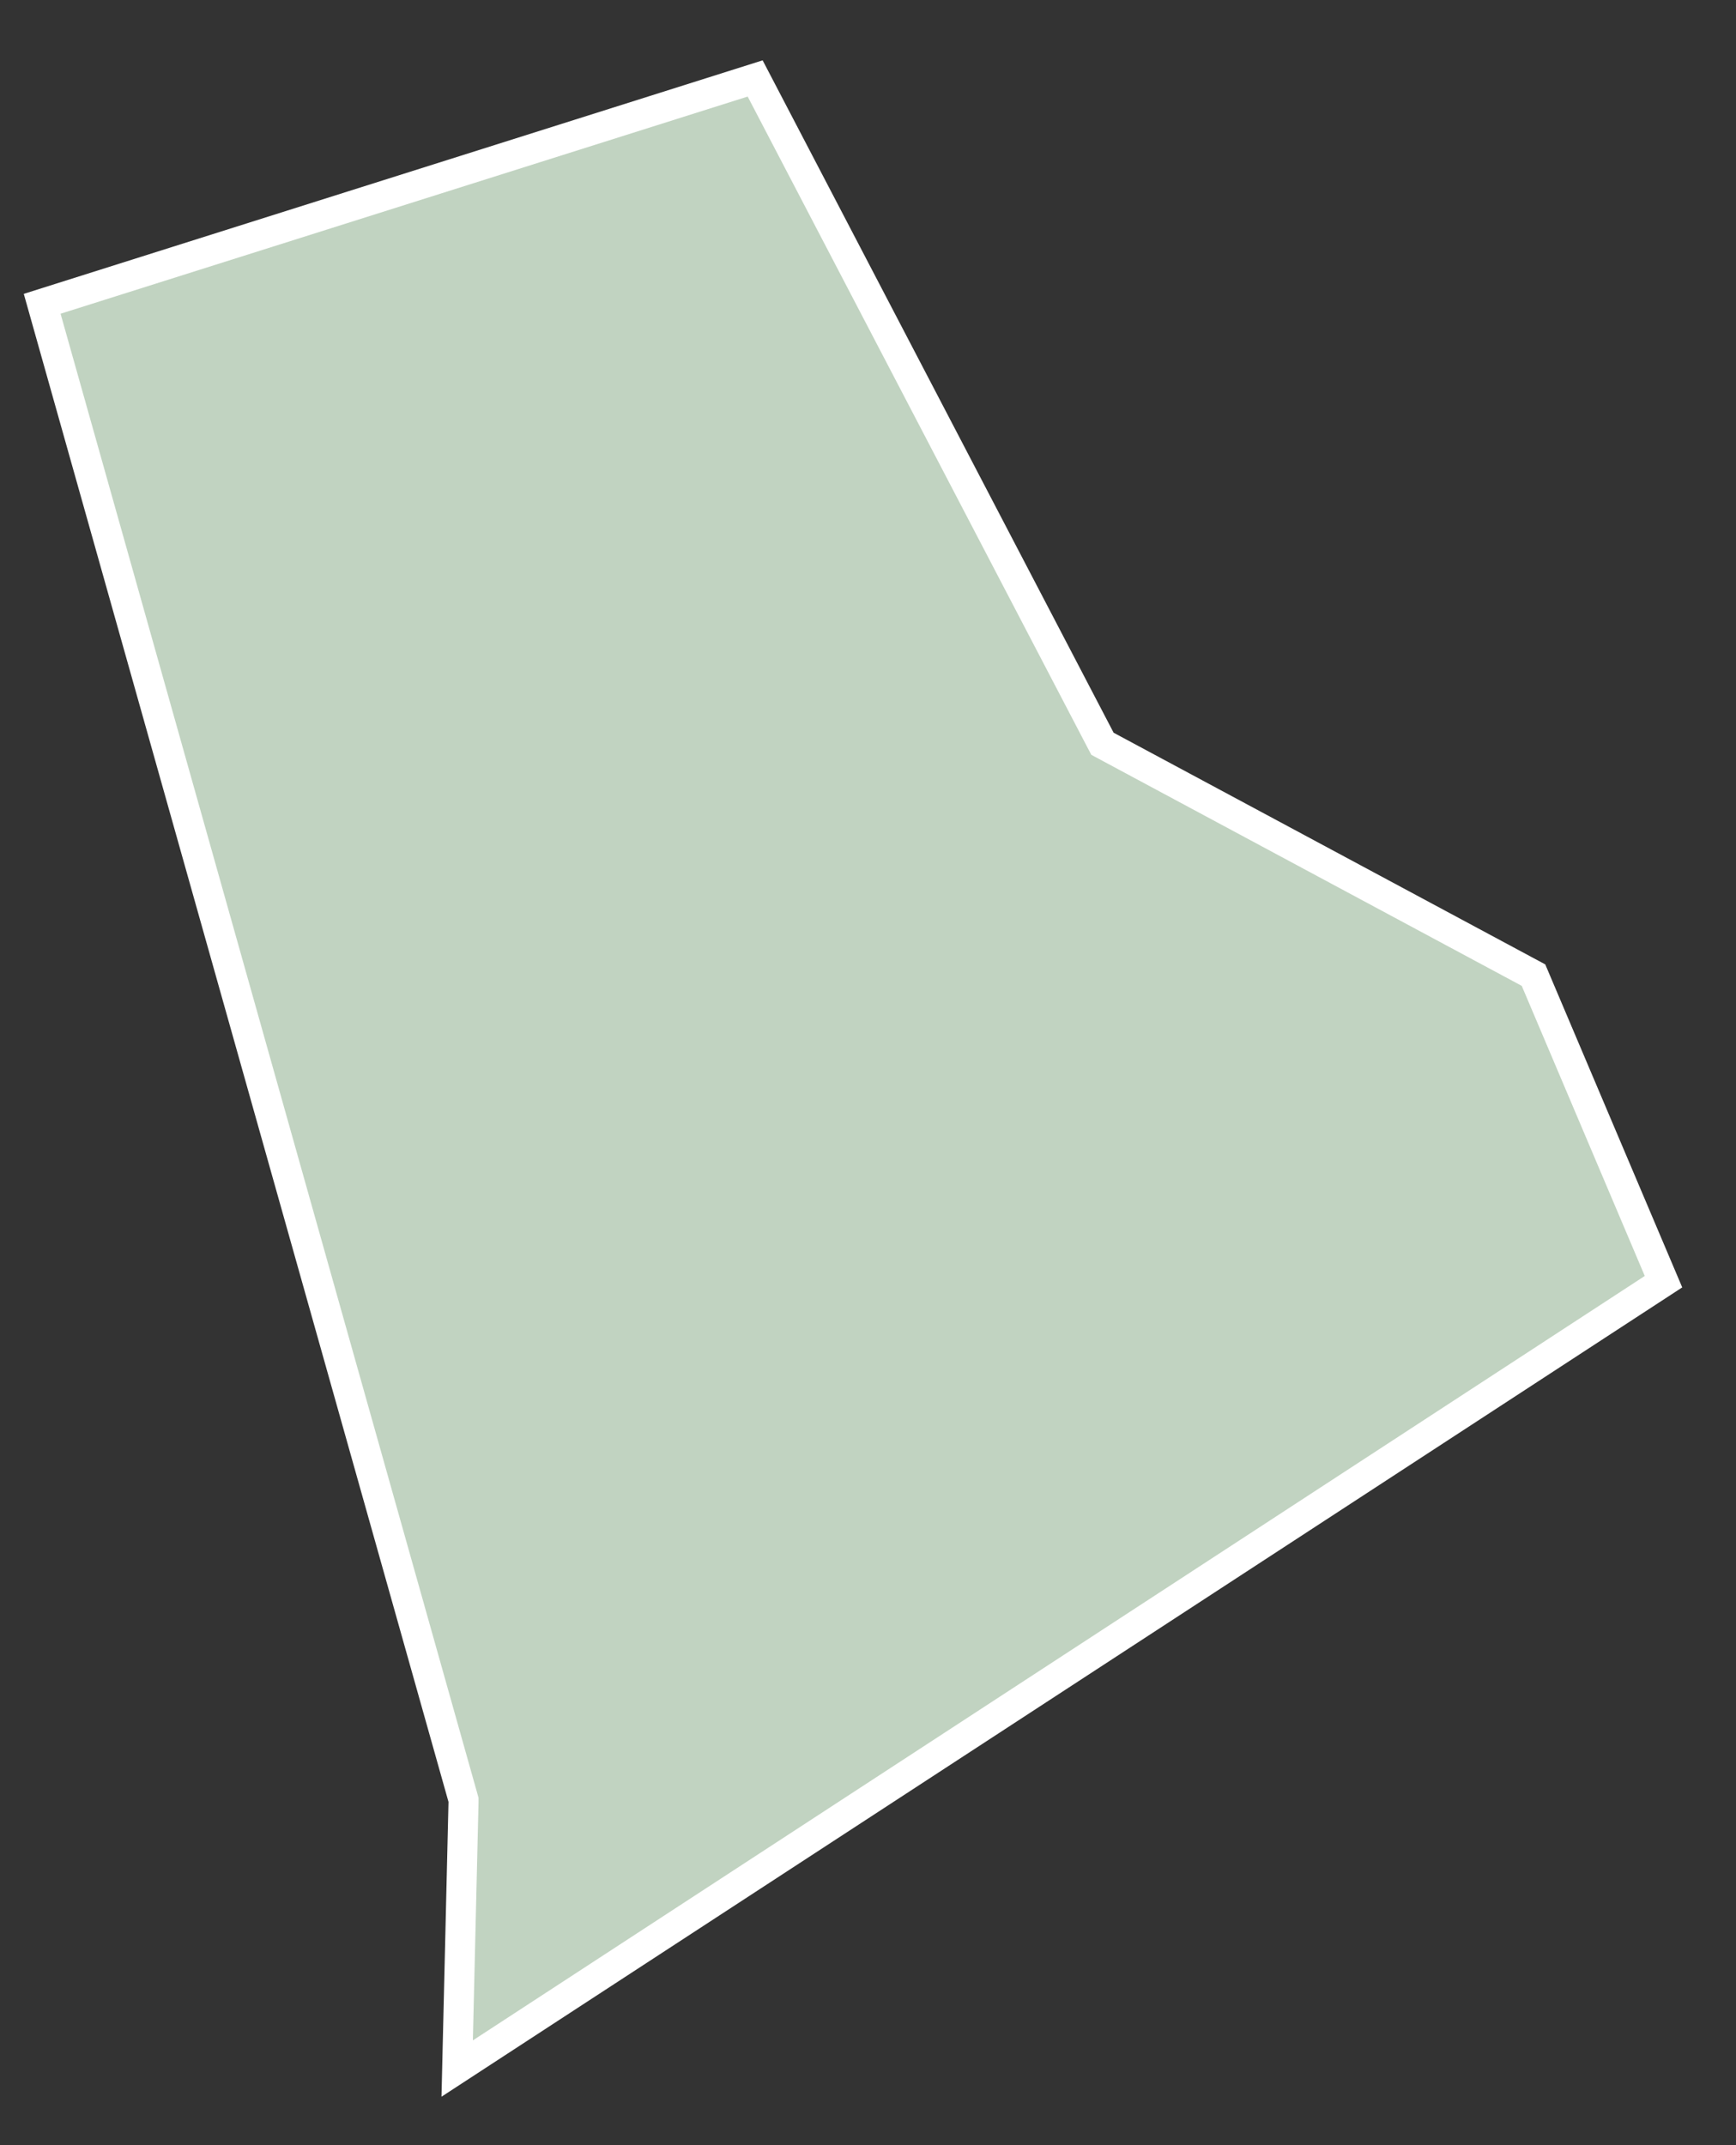 <svg width="17" height="21" viewBox="0 0 17 21" fill="none" xmlns="http://www.w3.org/2000/svg">
<rect x="0" y="0" width="17" height="21" fill="#333333" stroke="none"/>
<path d="M10.775 7.241L10.796 7.281L10.835 7.302L15.017 9.546L16.29 12.547L4.477 20.25L4.539 17.642L4.539 17.62L4.533 17.598L0.413 2.974L7.395 0.768L10.775 7.241Z" fill="#C1D3C1" stroke="white" stroke-width="0.294"/>
</svg>
